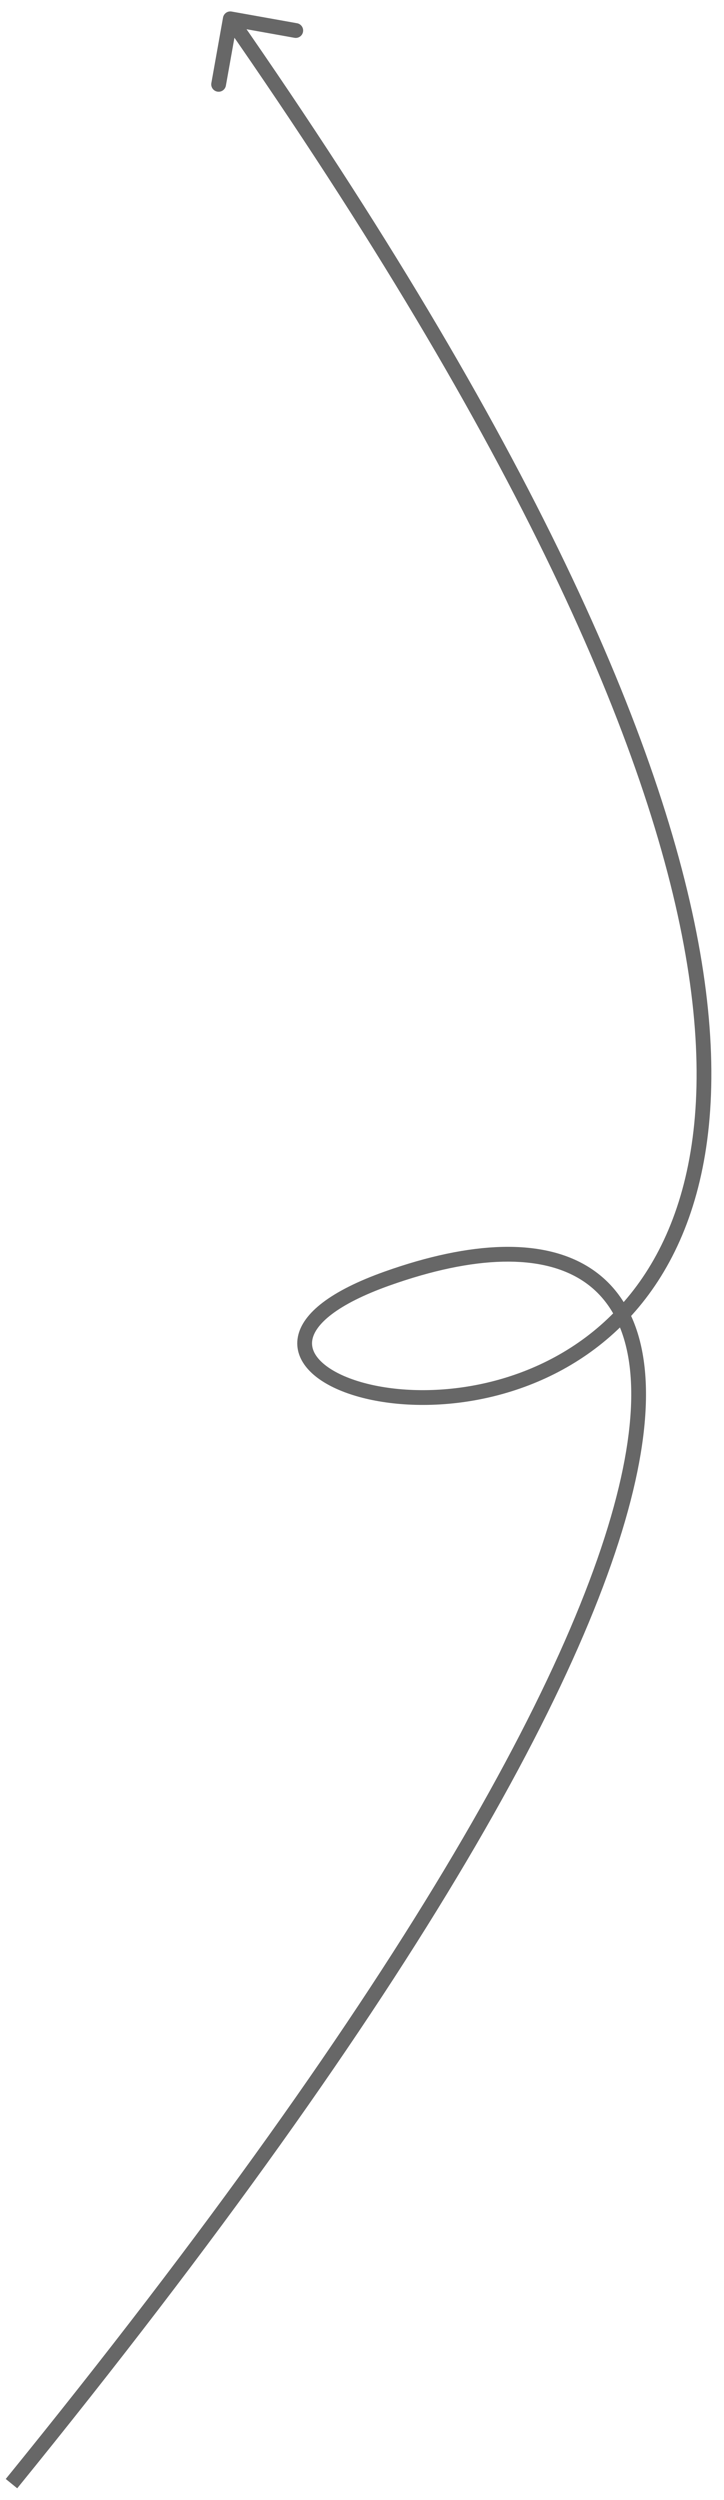<?xml version="1.0" encoding="UTF-8"?> <svg xmlns="http://www.w3.org/2000/svg" width="49" height="169" viewBox="0 0 49 169" fill="none"><path d="M26.185 86.43L26.353 86.901L26.185 86.43ZM15.675 0.78C15.404 0.731 15.144 0.912 15.095 1.184L14.304 5.614C14.255 5.886 14.436 6.145 14.708 6.194C14.98 6.243 15.239 6.062 15.288 5.79L15.992 1.852L19.929 2.556C20.201 2.604 20.461 2.423 20.509 2.152C20.558 1.88 20.377 1.62 20.105 1.571L15.675 0.78ZM1.165 168.201C14.875 151.342 24.784 137.289 31.57 125.818C38.352 114.355 42.033 105.442 43.255 98.87C44.474 92.316 43.269 87.919 40.022 85.766C36.824 83.645 31.872 83.874 26.017 85.959L26.353 86.901C32.142 84.84 36.686 84.754 39.469 86.599C42.204 88.412 43.466 92.263 42.272 98.687C41.081 105.091 37.468 113.886 30.71 125.309C23.956 136.725 14.079 150.736 0.389 167.57L1.165 168.201ZM26.017 85.959C24.17 86.617 22.797 87.321 21.845 88.045C20.897 88.766 20.318 89.545 20.161 90.361C20 91.2 20.304 91.966 20.883 92.595C21.452 93.215 22.303 93.723 23.318 94.106C27.36 95.633 34.623 95.408 40.26 91.181C45.946 86.917 49.872 78.672 47.382 64.372C44.895 50.093 36.008 29.704 15.998 0.986L15.177 1.558C35.155 30.229 43.947 50.476 46.396 64.544C48.843 78.591 44.961 86.406 39.66 90.381C34.311 94.392 27.41 94.583 23.671 93.171C22.742 92.82 22.046 92.383 21.619 91.918C21.2 91.463 21.055 91.005 21.143 90.55C21.235 90.071 21.604 89.485 22.45 88.841C23.292 88.201 24.561 87.539 26.353 86.901L26.017 85.959Z" fill="#676767"></path></svg> 